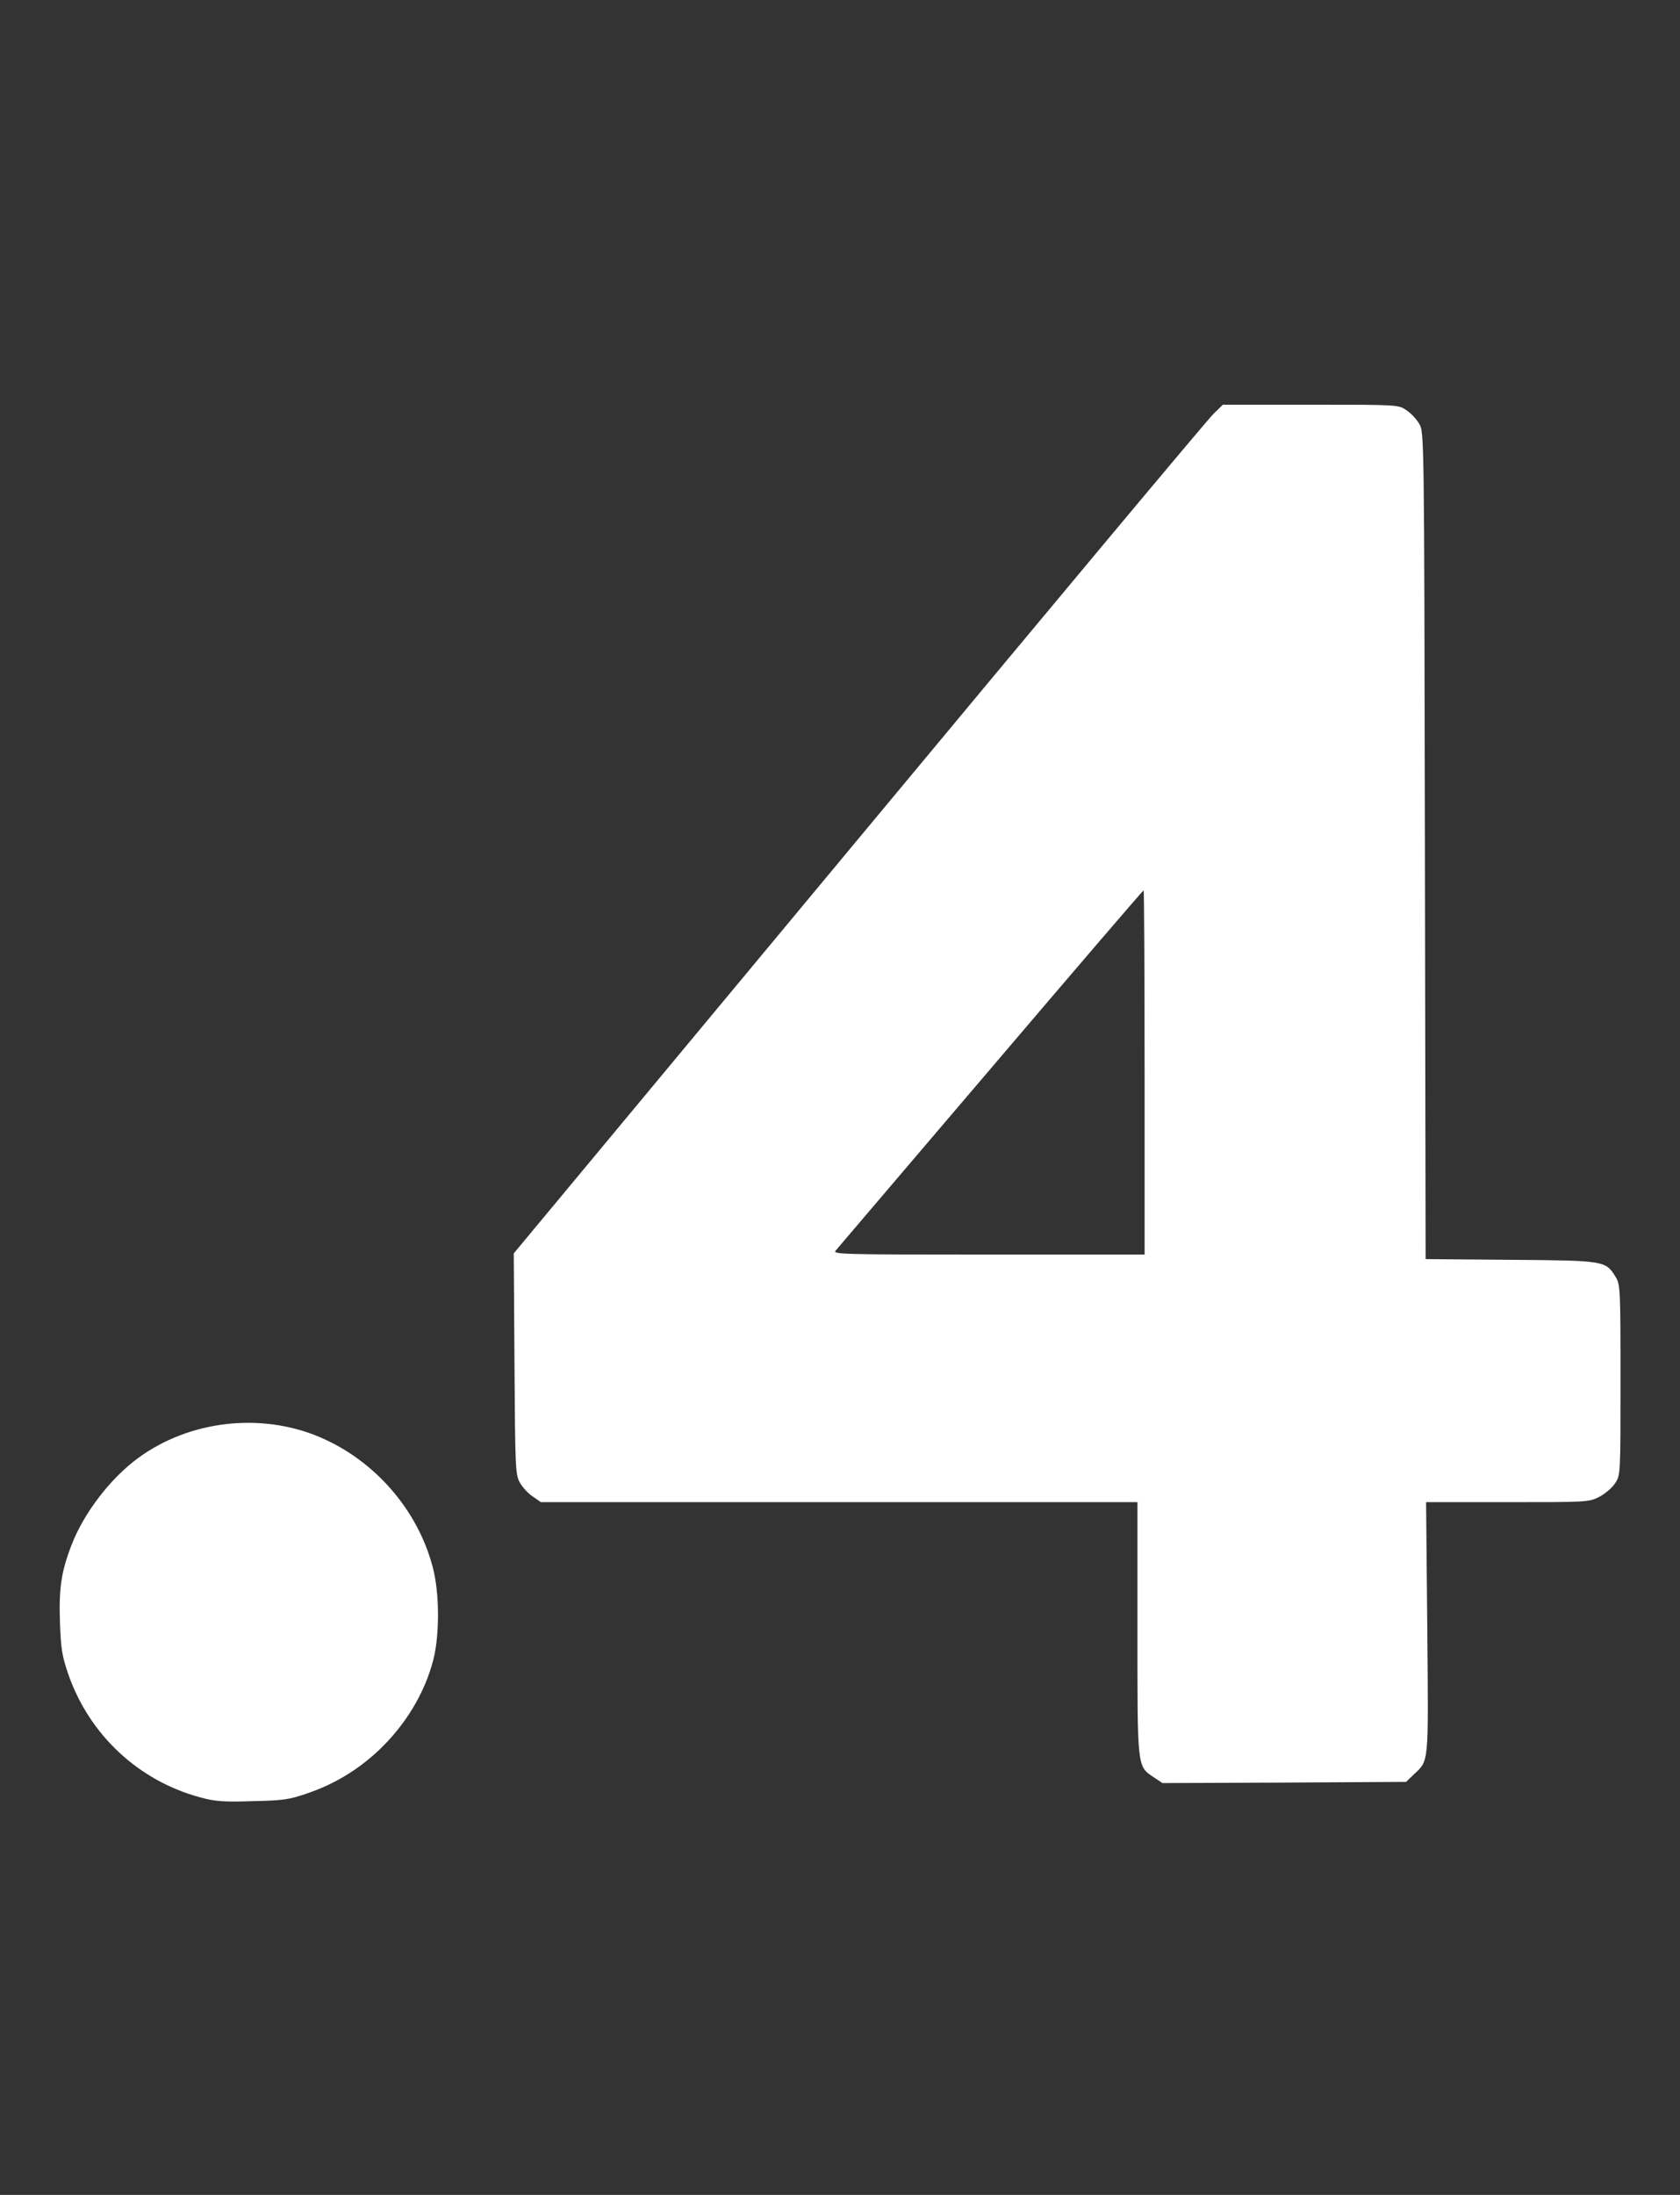<!DOCTYPE svg PUBLIC "-//W3C//DTD SVG 20010904//EN" "http://www.w3.org/TR/2001/REC-SVG-20010904/DTD/svg10.dtd">
<svg version="1.0" xmlns="http://www.w3.org/2000/svg" width="706px" height="922px" viewBox="0 0 7060 9220" preserveAspectRatio="xMidYMid meet">
<rect x="0" y="0" width="7060" height="9220" fill="#333333" stroke="none"/>
<g id="layer101" fill="#ffffff" stroke="none">
 <path d="M841 7550 c-259 -70 -465 -262 -554 -517 -26 -76 -31 -106 -35 -216 -5 -145 5 -214 49 -328 52 -134 162 -278 279 -364 215 -158 515 -193 762 -89 232 98 414 306 477 549 28 106 29 281 2 387 -36 140 -117 274 -229 380 -87 82 -186 142 -300 181 -78 27 -102 30 -232 33 -121 4 -157 1 -219 -16z"/>
 <path d="M4849 7466 c-71 -48 -69 -33 -69 -625 l0 -531 -1254 0 -1253 0 -33 -23 c-19 -12 -43 -38 -54 -57 -20 -34 -21 -52 -24 -500 l-3 -465 1451 -1745 c798 -960 1468 -1762 1490 -1782 l39 -38 369 0 c366 0 369 0 402 23 19 12 43 38 54 57 21 35 21 40 24 1772 l3 1737 357 3 c397 3 399 4 441 71 20 33 21 46 21 434 0 399 0 400 -23 434 -12 19 -42 44 -67 57 -43 22 -51 22 -386 22 l-341 0 5 528 c5 582 8 555 -58 617 l-31 30 -512 3 -512 2 -36 -24z m-39 -2961 c0 -421 -2 -765 -4 -765 -3 0 -291 336 -642 748 -350 411 -644 755 -652 765 -14 16 17 17 641 17 l657 0 0 -765z"/>
 </g>

</svg>